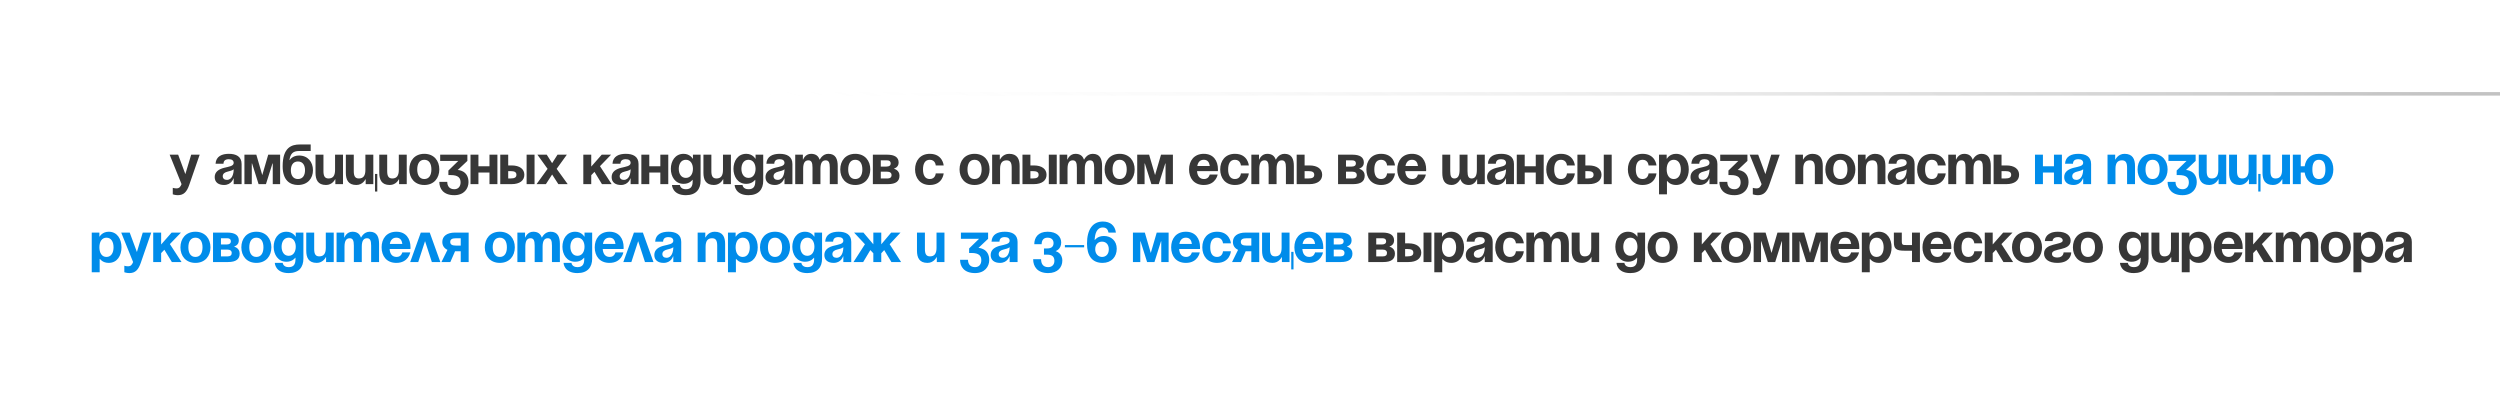 <?xml version="1.0" encoding="UTF-8"?> <svg xmlns="http://www.w3.org/2000/svg" width="706" height="118" viewBox="0 0 706 118" fill="none"> <g filter="url(#filter0_bi_903_7)"> <rect width="706" height="118" rx="4" fill="white"></rect> <rect x="0.5" y="0.5" width="705" height="117" rx="3.5" stroke="url(#paint0_radial_903_7)" stroke-opacity="0.3"></rect> </g> <path d="M56.39 43.68H53.99L52.342 49.168L50.31 43.68H47.91L51.27 52C50.95 52.768 50.63 53.2 49.83 53.2C49.27 53.2 48.79 53.04 48.79 53.04V54.88C48.79 54.88 49.43 55.12 50.23 55.12C51.91 55.12 52.774 54.144 53.43 52.24L56.39 43.68ZM63.111 46.24C63.143 45.344 63.671 44.96 64.631 44.96C65.511 44.96 65.991 45.344 65.991 46C65.991 46.928 64.679 47.04 63.287 47.392C61.911 47.744 60.631 48.448 60.631 50C60.631 51.536 61.751 52.24 63.271 52.24C65.399 52.24 65.911 50.4 65.911 50.4H65.991V52H68.231V46.32C68.231 44.16 66.631 43.44 64.631 43.44C62.711 43.44 60.999 44.112 60.871 46.24H63.111ZM65.991 47.808C65.991 49.04 65.591 50.8 64.071 50.8C63.351 50.8 62.903 50.4 62.903 49.76C62.903 49.024 63.511 48.656 64.231 48.48C64.871 48.32 65.623 48.144 65.991 47.808ZM79.105 43.68H75.745L74.065 49.44L72.385 43.68H69.025V52H71.105V46.16H71.185L73.025 52H75.105L76.945 46.16H77.025V52H79.105V43.68ZM82.14 48.08C82.14 46.736 82.716 45.6 84.14 45.6C85.564 45.6 86.14 46.736 86.14 48.08C86.14 49.424 85.564 50.56 84.14 50.56C82.716 50.56 82.14 49.424 82.14 48.08ZM84.14 52.24C86.94 52.24 88.38 50.32 88.38 48.08C88.38 45.76 86.94 43.92 84.46 43.92C82.54 43.92 81.82 45.2 81.82 45.2H81.74C82.012 43.44 82.684 42.64 84.492 42.64H87.74V40.8H84.684C82.364 40.8 79.82 41.6 79.82 46.96C79.82 50.96 81.9 52.24 84.14 52.24ZM96.863 43.68H94.623V48C94.623 49.68 93.983 50.4 92.783 50.4C91.743 50.4 91.343 49.76 91.343 48.32V43.68H89.103V48.8C89.103 50.72 89.743 52.24 92.063 52.24C93.903 52.24 94.623 50.64 94.623 50.64H94.703V52H96.863V43.68ZM106.546 49.12H105.906V54.08H106.546V49.12ZM105.426 43.68H103.186V48C103.186 49.68 102.546 50.4 101.346 50.4C100.306 50.4 99.906 49.76 99.906 48.32V43.68H97.666V48.8C97.666 50.72 98.306 52.24 100.626 52.24C102.466 52.24 103.186 50.64 103.186 50.64H103.266V52H105.426V43.68ZM114.863 43.68H112.623V48C112.623 49.68 111.983 50.4 110.783 50.4C109.743 50.4 109.343 49.76 109.343 48.32V43.68H107.103V48.8C107.103 50.72 107.743 52.24 110.063 52.24C111.903 52.24 112.623 50.64 112.623 50.64H112.703V52H114.863V43.68ZM117.826 47.84C117.826 46.336 118.402 45.12 119.826 45.12C121.25 45.12 121.826 46.336 121.826 47.84C121.826 49.344 121.25 50.56 119.826 50.56C118.402 50.56 117.826 49.344 117.826 47.84ZM115.586 47.84C115.586 50.272 117.09 52.24 119.826 52.24C122.562 52.24 124.066 50.272 124.066 47.84C124.066 45.408 122.562 43.44 119.826 43.44C117.09 43.44 115.586 45.408 115.586 47.84ZM124.306 45.44H129.426L126.626 48.16V49.44H127.266C129.506 49.44 130.066 50.32 130.066 51.52C130.066 52.64 129.41 53.44 128.306 53.44C126.866 53.44 126.306 52.48 126.306 51.36H124.066C124.066 53.28 125.186 55.12 128.306 55.12C131.026 55.12 132.306 53.28 132.306 51.44C132.306 48.08 129.266 48 129.266 48L131.986 45.44V43.68H124.306V45.44ZM138.229 52H140.469V43.68H138.229V46.96H135.109V43.68H132.869V52H135.109V48.72H138.229V52ZM141.275 52H144.475C146.795 52 148.075 50.96 148.075 49.36C148.075 47.76 146.795 46.72 144.475 46.72H143.515V43.68H141.275V52ZM144.155 48.32C145.355 48.32 145.835 48.64 145.835 49.36C145.835 50.08 145.355 50.4 144.155 50.4H143.515V48.32H144.155ZM150.955 43.68H148.715V52H150.955V43.68ZM154.399 43.68H151.759L154.639 47.68L151.519 52H154.159L155.919 49.28L157.679 52H160.319L157.199 47.68L160.079 43.68H157.439L155.919 46.08L154.399 43.68ZM164.728 52H166.968V49.472L167.88 48.528L169.992 52H172.728L169.432 46.928L172.568 43.68H169.928L166.968 47.04V43.68H164.728V52ZM175.204 46.24C175.236 45.344 175.764 44.96 176.724 44.96C177.604 44.96 178.084 45.344 178.084 46C178.084 46.928 176.772 47.04 175.38 47.392C174.004 47.744 172.724 48.448 172.724 50C172.724 51.536 173.844 52.24 175.364 52.24C177.492 52.24 178.004 50.4 178.004 50.4H178.084V52H180.324V46.32C180.324 44.16 178.724 43.44 176.724 43.44C174.804 43.44 173.092 44.112 172.964 46.24H175.204ZM178.084 47.808C178.084 49.04 177.684 50.8 176.164 50.8C175.444 50.8 174.996 50.4 174.996 49.76C174.996 49.024 175.604 48.656 176.324 48.48C176.964 48.32 177.716 48.144 178.084 47.808ZM186.479 52H188.719V43.68H186.479V46.96H183.359V43.68H181.119V52H183.359V48.72H186.479V52ZM197.845 43.68H195.685V44.8H195.605C195.605 44.8 194.885 43.44 193.045 43.44C190.645 43.44 189.445 45.52 189.445 47.68C189.445 49.84 190.645 51.92 193.045 51.92C194.805 51.92 195.525 50.8 195.525 50.8H195.605V51.2C195.605 52.64 195.109 53.44 193.685 53.44C192.085 53.44 192.005 52.24 192.005 52.24H189.765C189.765 52.24 189.845 55.12 193.685 55.12C196.565 55.12 197.845 53.44 197.845 51.04V43.68ZM195.685 47.68C195.685 49.024 195.045 50.24 193.685 50.24C192.325 50.24 191.685 49.024 191.685 47.68C191.685 46.336 192.325 45.12 193.685 45.12C195.045 45.12 195.685 46.336 195.685 47.68ZM206.41 43.68H204.17V48C204.17 49.68 203.53 50.4 202.33 50.4C201.29 50.4 200.89 49.76 200.89 48.32V43.68H198.65V48.8C198.65 50.72 199.29 52.24 201.61 52.24C203.45 52.24 204.17 50.64 204.17 50.64H204.25V52H206.41V43.68ZM215.533 43.68H213.373V44.8H213.293C213.293 44.8 212.573 43.44 210.733 43.44C208.333 43.44 207.133 45.52 207.133 47.68C207.133 49.84 208.333 51.92 210.733 51.92C212.493 51.92 213.213 50.8 213.213 50.8H213.293V51.2C213.293 52.64 212.797 53.44 211.373 53.44C209.773 53.44 209.693 52.24 209.693 52.24H207.453C207.453 52.24 207.533 55.12 211.373 55.12C214.253 55.12 215.533 53.44 215.533 51.04V43.68ZM213.373 47.68C213.373 49.024 212.733 50.24 211.373 50.24C210.013 50.24 209.373 49.024 209.373 47.68C209.373 46.336 210.013 45.12 211.373 45.12C212.733 45.12 213.373 46.336 213.373 47.68ZM218.658 46.24C218.69 45.344 219.218 44.96 220.178 44.96C221.058 44.96 221.538 45.344 221.538 46C221.538 46.928 220.226 47.04 218.834 47.392C217.458 47.744 216.178 48.448 216.178 50C216.178 51.536 217.298 52.24 218.818 52.24C220.946 52.24 221.458 50.4 221.458 50.4H221.538V52H223.778V46.32C223.778 44.16 222.178 43.44 220.178 43.44C218.258 43.44 216.546 44.112 216.418 46.24H218.658ZM221.538 47.808C221.538 49.04 221.138 50.8 219.618 50.8C218.898 50.8 218.45 50.4 218.45 49.76C218.45 49.024 219.058 48.656 219.778 48.48C220.418 48.32 221.17 48.144 221.538 47.808ZM229.452 52H231.692V47.68C231.692 46 232.204 45.28 233.164 45.28C234.044 45.28 234.332 45.92 234.332 47.36V52H236.572V46.88C236.572 44.96 236.012 43.44 233.932 43.44C232.252 43.44 231.532 45.04 231.532 45.04H231.452L231.436 45.056C231.116 44.08 230.396 43.44 229.052 43.44C227.372 43.44 226.812 45.04 226.812 45.04H226.732V43.68H224.572V52H226.812V47.68C226.812 46 227.324 45.28 228.284 45.28C229.164 45.28 229.452 45.92 229.452 47.36V52ZM239.529 47.84C239.529 46.336 240.105 45.12 241.529 45.12C242.953 45.12 243.529 46.336 243.529 47.84C243.529 49.344 242.953 50.56 241.529 50.56C240.105 50.56 239.529 49.344 239.529 47.84ZM237.289 47.84C237.289 50.272 238.793 52.24 241.529 52.24C244.265 52.24 245.769 50.272 245.769 47.84C245.769 45.408 244.265 43.44 241.529 43.44C238.793 43.44 237.289 45.408 237.289 47.84ZM246.494 52H250.734C252.974 52 254.014 51.2 254.014 49.6C254.014 48 252.494 47.68 252.494 47.68V47.6C252.494 47.6 253.774 47.28 253.774 45.92C253.774 44.4 252.654 43.68 250.494 43.68H246.494V52ZM250.494 48.48C251.294 48.48 251.774 48.8 251.774 49.44C251.774 50.08 251.374 50.4 250.654 50.4H248.734V48.48H250.494ZM248.734 47.04V45.28H250.494C251.214 45.28 251.534 45.6 251.534 46.16C251.534 46.72 251.134 47.04 250.334 47.04H248.734ZM258.414 47.84C258.414 50.272 259.854 52.24 262.574 52.24C266.254 52.24 266.494 48.96 266.494 48.96H264.254C264.254 48.96 264.174 50.56 262.574 50.56C261.15 50.56 260.654 49.344 260.654 47.84C260.654 46.336 261.15 45.12 262.574 45.12C264.174 45.12 264.254 46.72 264.254 46.72H266.494C266.494 46.72 266.254 43.44 262.574 43.44C259.854 43.44 258.414 45.408 258.414 47.84ZM273.216 47.84C273.216 46.336 273.792 45.12 275.216 45.12C276.64 45.12 277.216 46.336 277.216 47.84C277.216 49.344 276.64 50.56 275.216 50.56C273.792 50.56 273.216 49.344 273.216 47.84ZM270.976 47.84C270.976 50.272 272.48 52.24 275.216 52.24C277.952 52.24 279.456 50.272 279.456 47.84C279.456 45.408 277.952 43.44 275.216 43.44C272.48 43.44 270.976 45.408 270.976 47.84ZM280.181 52H282.421V47.68C282.421 46 283.061 45.28 284.261 45.28C285.301 45.28 285.701 45.92 285.701 47.36V52H287.941V46.88C287.941 44.96 287.301 43.44 284.981 43.44C283.141 43.44 282.421 45.04 282.421 45.04H282.341V43.68H280.181V52ZM288.744 52H291.944C294.264 52 295.544 50.96 295.544 49.36C295.544 47.76 294.264 46.72 291.944 46.72H290.984V43.68H288.744V52ZM291.624 48.32C292.824 48.32 293.304 48.64 293.304 49.36C293.304 50.08 292.824 50.4 291.624 50.4H290.984V48.32H291.624ZM298.424 43.68H296.184V52H298.424V43.68ZM304.108 52H306.348V47.68C306.348 46 306.86 45.28 307.82 45.28C308.7 45.28 308.988 45.92 308.988 47.36V52H311.228V46.88C311.228 44.96 310.668 43.44 308.588 43.44C306.908 43.44 306.188 45.04 306.188 45.04H306.108L306.092 45.056C305.772 44.08 305.052 43.44 303.708 43.44C302.028 43.44 301.468 45.04 301.468 45.04H301.388V43.68H299.228V52H301.468V47.68C301.468 46 301.98 45.28 302.94 45.28C303.82 45.28 304.108 45.92 304.108 47.36V52ZM314.185 47.84C314.185 46.336 314.761 45.12 316.185 45.12C317.609 45.12 318.185 46.336 318.185 47.84C318.185 49.344 317.609 50.56 316.185 50.56C314.761 50.56 314.185 49.344 314.185 47.84ZM311.945 47.84C311.945 50.272 313.449 52.24 316.185 52.24C318.921 52.24 320.425 50.272 320.425 47.84C320.425 45.408 318.921 43.44 316.185 43.44C313.449 43.44 311.945 45.408 311.945 47.84ZM331.23 43.68H327.87L326.19 49.44L324.51 43.68H321.15V52H323.23V46.16H323.31L325.15 52H327.23L329.07 46.16H329.15V52H331.23V43.68ZM335.789 47.84C335.789 50.272 337.149 52.24 339.949 52.24C343.389 52.24 343.869 49.28 343.869 49.28H341.629C341.629 49.28 341.389 50.56 340.029 50.56C338.685 50.56 338.141 49.6 338.045 48.32H343.933C343.933 48.32 343.949 48.032 343.949 47.84C343.949 45.408 342.685 43.44 339.949 43.44C337.213 43.44 335.789 45.408 335.789 47.84ZM339.949 45.12C341.053 45.12 341.501 45.856 341.645 46.88H338.109C338.301 45.856 338.845 45.12 339.949 45.12ZM344.586 47.84C344.586 50.272 346.026 52.24 348.746 52.24C352.426 52.24 352.666 48.96 352.666 48.96H350.426C350.426 48.96 350.346 50.56 348.746 50.56C347.322 50.56 346.826 49.344 346.826 47.84C346.826 46.336 347.322 45.12 348.746 45.12C350.346 45.12 350.426 46.72 350.426 46.72H352.666C352.666 46.72 352.426 43.44 348.746 43.44C346.026 43.44 344.586 45.408 344.586 47.84ZM358.264 52H360.504V47.68C360.504 46 361.016 45.28 361.976 45.28C362.856 45.28 363.144 45.92 363.144 47.36V52H365.384V46.88C365.384 44.96 364.824 43.44 362.744 43.44C361.064 43.44 360.344 45.04 360.344 45.04H360.264L360.248 45.056C359.928 44.08 359.208 43.44 357.864 43.44C356.184 43.44 355.624 45.04 355.624 45.04H355.544V43.68H353.384V52H355.624V47.68C355.624 46 356.136 45.28 357.096 45.28C357.976 45.28 358.264 45.92 358.264 47.36V52ZM366.181 52H369.781C372.101 52 373.381 50.96 373.381 49.36C373.381 47.76 372.101 46.72 369.781 46.72H368.421V43.68H366.181V52ZM369.461 48.32C370.661 48.32 371.141 48.64 371.141 49.36C371.141 50.08 370.661 50.4 369.461 50.4H368.421V48.32H369.461ZM377.869 52H382.109C384.349 52 385.389 51.2 385.389 49.6C385.389 48 383.869 47.68 383.869 47.68V47.6C383.869 47.6 385.149 47.28 385.149 45.92C385.149 44.4 384.029 43.68 381.869 43.68H377.869V52ZM381.869 48.48C382.669 48.48 383.149 48.8 383.149 49.44C383.149 50.08 382.749 50.4 382.029 50.4H380.109V48.48H381.869ZM380.109 47.04V45.28H381.869C382.589 45.28 382.909 45.6 382.909 46.16C382.909 46.72 382.509 47.04 381.709 47.04H380.109ZM385.867 47.84C385.867 50.272 387.307 52.24 390.027 52.24C393.707 52.24 393.947 48.96 393.947 48.96H391.707C391.707 48.96 391.627 50.56 390.027 50.56C388.603 50.56 388.107 49.344 388.107 47.84C388.107 46.336 388.603 45.12 390.027 45.12C391.627 45.12 391.707 46.72 391.707 46.72H393.947C393.947 46.72 393.707 43.44 390.027 43.44C387.307 43.44 385.867 45.408 385.867 47.84ZM394.586 47.84C394.586 50.272 395.946 52.24 398.746 52.24C402.186 52.24 402.666 49.28 402.666 49.28H400.426C400.426 49.28 400.186 50.56 398.826 50.56C397.482 50.56 396.938 49.6 396.842 48.32H402.73C402.73 48.32 402.746 48.032 402.746 47.84C402.746 45.408 401.482 43.44 398.746 43.44C396.01 43.44 394.586 45.408 394.586 47.84ZM398.746 45.12C399.85 45.12 400.298 45.856 400.442 46.88H396.906C397.098 45.856 397.642 45.12 398.746 45.12ZM414.426 43.68H412.186V48C412.186 49.68 411.674 50.4 410.714 50.4C409.834 50.4 409.546 49.76 409.546 48.32V43.68H407.306V48.8C407.306 50.72 407.866 52.24 409.946 52.24C411.626 52.24 412.346 50.64 412.346 50.64H412.442C412.778 51.616 413.482 52.24 414.826 52.24C416.506 52.24 417.066 50.64 417.066 50.64H417.146V52H419.306V43.68H417.066V48C417.066 49.68 416.554 50.4 415.594 50.4C414.714 50.4 414.426 49.76 414.426 48.32V43.68ZM422.423 46.24C422.455 45.344 422.983 44.96 423.943 44.96C424.823 44.96 425.303 45.344 425.303 46C425.303 46.928 423.991 47.04 422.599 47.392C421.223 47.744 419.943 48.448 419.943 50C419.943 51.536 421.063 52.24 422.583 52.24C424.711 52.24 425.223 50.4 425.223 50.4H425.303V52H427.543V46.32C427.543 44.16 425.943 43.44 423.943 43.44C422.023 43.44 420.311 44.112 420.183 46.24H422.423ZM425.303 47.808C425.303 49.04 424.903 50.8 423.383 50.8C422.663 50.8 422.215 50.4 422.215 49.76C422.215 49.024 422.823 48.656 423.543 48.48C424.183 48.32 424.935 48.144 425.303 47.808ZM433.698 52H435.938V43.68H433.698V46.96H430.578V43.68H428.338V52H430.578V48.72H433.698V52ZM436.664 47.84C436.664 50.272 438.104 52.24 440.824 52.24C444.504 52.24 444.744 48.96 444.744 48.96H442.504C442.504 48.96 442.424 50.56 440.824 50.56C439.4 50.56 438.904 49.344 438.904 47.84C438.904 46.336 439.4 45.12 440.824 45.12C442.424 45.12 442.504 46.72 442.504 46.72H444.744C444.744 46.72 444.504 43.44 440.824 43.44C438.104 43.44 436.664 45.408 436.664 47.84ZM445.463 52H448.663C450.983 52 452.263 50.96 452.263 49.36C452.263 47.76 450.983 46.72 448.663 46.72H447.703V43.68H445.463V52ZM448.343 48.32C449.543 48.32 450.023 48.64 450.023 49.36C450.023 50.08 449.543 50.4 448.343 50.4H447.703V48.32H448.343ZM455.143 43.68H452.903V52H455.143V43.68ZM459.711 47.84C459.711 50.272 461.151 52.24 463.871 52.24C467.551 52.24 467.791 48.96 467.791 48.96H465.551C465.551 48.96 465.471 50.56 463.871 50.56C462.447 50.56 461.951 49.344 461.951 47.84C461.951 46.336 462.447 45.12 463.871 45.12C465.471 45.12 465.551 46.72 465.551 46.72H467.791C467.791 46.72 467.551 43.44 463.871 43.44C461.151 43.44 459.711 45.408 459.711 47.84ZM468.509 54.88H470.749V51.12H470.829C470.829 51.12 471.549 52.24 473.309 52.24C475.709 52.24 476.909 50.16 476.909 47.84C476.909 45.52 475.709 43.44 473.309 43.44C471.469 43.44 470.749 44.8 470.749 44.8H470.669V43.68H468.509V54.88ZM470.669 47.84C470.669 46.336 471.309 45.12 472.669 45.12C474.029 45.12 474.669 46.336 474.669 47.84C474.669 49.344 474.029 50.56 472.669 50.56C471.309 50.56 470.669 49.344 470.669 47.84ZM479.876 46.24C479.908 45.344 480.436 44.96 481.396 44.96C482.276 44.96 482.756 45.344 482.756 46C482.756 46.928 481.444 47.04 480.052 47.392C478.676 47.744 477.396 48.448 477.396 50C477.396 51.536 478.516 52.24 480.036 52.24C482.164 52.24 482.676 50.4 482.676 50.4H482.756V52H484.996V46.32C484.996 44.16 483.396 43.44 481.396 43.44C479.476 43.44 477.764 44.112 477.636 46.24H479.876ZM482.756 47.808C482.756 49.04 482.356 50.8 480.836 50.8C480.116 50.8 479.668 50.4 479.668 49.76C479.668 49.024 480.276 48.656 480.996 48.48C481.636 48.32 482.388 48.144 482.756 47.808ZM485.791 45.44H490.911L488.111 48.16V49.44H488.751C490.991 49.44 491.551 50.32 491.551 51.52C491.551 52.64 490.895 53.44 489.791 53.44C488.351 53.44 487.791 52.48 487.791 51.36H485.551C485.551 53.28 486.671 55.12 489.791 55.12C492.511 55.12 493.791 53.28 493.791 51.44C493.791 48.08 490.751 48 490.751 48L493.471 45.44V43.68H485.791V45.44ZM502.593 43.68H500.193L498.545 49.168L496.513 43.68H494.113L497.473 52C497.153 52.768 496.833 53.2 496.033 53.2C495.473 53.2 494.993 53.04 494.993 53.04V54.88C494.993 54.88 495.633 55.12 496.433 55.12C498.113 55.12 498.977 54.144 499.633 52.24L502.593 43.68ZM506.994 52H509.234V47.68C509.234 46 509.874 45.28 511.074 45.28C512.114 45.28 512.514 45.92 512.514 47.36V52H514.754V46.88C514.754 44.96 514.114 43.44 511.794 43.44C509.954 43.44 509.234 45.04 509.234 45.04H509.154V43.68H506.994V52ZM517.716 47.84C517.716 46.336 518.292 45.12 519.716 45.12C521.14 45.12 521.716 46.336 521.716 47.84C521.716 49.344 521.14 50.56 519.716 50.56C518.292 50.56 517.716 49.344 517.716 47.84ZM515.476 47.84C515.476 50.272 516.98 52.24 519.716 52.24C522.452 52.24 523.956 50.272 523.956 47.84C523.956 45.408 522.452 43.44 519.716 43.44C516.98 43.44 515.476 45.408 515.476 47.84ZM524.681 52H526.921V47.68C526.921 46 527.561 45.28 528.761 45.28C529.801 45.28 530.201 45.92 530.201 47.36V52H532.441V46.88C532.441 44.96 531.801 43.44 529.481 43.44C527.641 43.44 526.921 45.04 526.921 45.04H526.841V43.68H524.681V52ZM535.564 46.24C535.596 45.344 536.124 44.96 537.084 44.96C537.964 44.96 538.444 45.344 538.444 46C538.444 46.928 537.132 47.04 535.74 47.392C534.364 47.744 533.084 48.448 533.084 50C533.084 51.536 534.204 52.24 535.724 52.24C537.852 52.24 538.364 50.4 538.364 50.4H538.444V52H540.684V46.32C540.684 44.16 539.084 43.44 537.084 43.44C535.164 43.44 533.452 44.112 533.324 46.24H535.564ZM538.444 47.808C538.444 49.04 538.044 50.8 536.524 50.8C535.804 50.8 535.356 50.4 535.356 49.76C535.356 49.024 535.964 48.656 536.684 48.48C537.324 48.32 538.076 48.144 538.444 47.808ZM541.398 47.84C541.398 50.272 542.838 52.24 545.558 52.24C549.238 52.24 549.478 48.96 549.478 48.96H547.238C547.238 48.96 547.158 50.56 545.558 50.56C544.134 50.56 543.638 49.344 543.638 47.84C543.638 46.336 544.134 45.12 545.558 45.12C547.158 45.12 547.238 46.72 547.238 46.72H549.478C549.478 46.72 549.238 43.44 545.558 43.44C542.838 43.44 541.398 45.408 541.398 47.84ZM555.077 52H557.317V47.68C557.317 46 557.829 45.28 558.789 45.28C559.669 45.28 559.957 45.92 559.957 47.36V52H562.197V46.88C562.197 44.96 561.637 43.44 559.557 43.44C557.877 43.44 557.157 45.04 557.157 45.04H557.077L557.061 45.056C556.741 44.08 556.021 43.44 554.677 43.44C552.997 43.44 552.437 45.04 552.437 45.04H552.357V43.68H550.197V52H552.437V47.68C552.437 46 552.949 45.28 553.909 45.28C554.789 45.28 555.077 45.92 555.077 47.36V52ZM562.994 52H566.594C568.914 52 570.194 50.96 570.194 49.36C570.194 47.76 568.914 46.72 566.594 46.72H565.234V43.68H562.994V52ZM566.274 48.32C567.474 48.32 567.954 48.64 567.954 49.36C567.954 50.08 567.474 50.4 566.274 50.4H565.234V48.32H566.274ZM386.408 74H390.648C392.888 74 393.928 73.2 393.928 71.6C393.928 70 392.408 69.68 392.408 69.68V69.6C392.408 69.6 393.688 69.28 393.688 67.92C393.688 66.4 392.568 65.68 390.408 65.68H386.408V74ZM390.408 70.48C391.208 70.48 391.688 70.8 391.688 71.44C391.688 72.08 391.288 72.4 390.568 72.4H388.648V70.48H390.408ZM388.648 69.04V67.28H390.408C391.128 67.28 391.448 67.6 391.448 68.16C391.448 68.72 391.048 69.04 390.248 69.04H388.648ZM394.564 74H397.764C400.084 74 401.364 72.96 401.364 71.36C401.364 69.76 400.084 68.72 397.764 68.72H396.804V65.68H394.564V74ZM397.444 70.32C398.644 70.32 399.124 70.64 399.124 71.36C399.124 72.08 398.644 72.4 397.444 72.4H396.804V70.32H397.444ZM404.244 65.68H402.004V74H404.244V65.68ZM405.048 76.88H407.288V73.12H407.368C407.368 73.12 408.088 74.24 409.848 74.24C412.248 74.24 413.448 72.16 413.448 69.84C413.448 67.52 412.248 65.44 409.848 65.44C408.008 65.44 407.288 66.8 407.288 66.8H407.208V65.68H405.048V76.88ZM407.208 69.84C407.208 68.336 407.848 67.12 409.208 67.12C410.568 67.12 411.208 68.336 411.208 69.84C411.208 71.344 410.568 72.56 409.208 72.56C407.848 72.56 407.208 71.344 407.208 69.84ZM416.415 68.24C416.447 67.344 416.975 66.96 417.935 66.96C418.815 66.96 419.295 67.344 419.295 68C419.295 68.928 417.983 69.04 416.591 69.392C415.215 69.744 413.935 70.448 413.935 72C413.935 73.536 415.055 74.24 416.575 74.24C418.703 74.24 419.215 72.4 419.215 72.4H419.295V74H421.535V68.32C421.535 66.16 419.935 65.44 417.935 65.44C416.015 65.44 414.303 66.112 414.175 68.24H416.415ZM419.295 69.808C419.295 71.04 418.895 72.8 417.375 72.8C416.655 72.8 416.207 72.4 416.207 71.76C416.207 71.024 416.815 70.656 417.535 70.48C418.175 70.32 418.927 70.144 419.295 69.808ZM422.25 69.84C422.25 72.272 423.69 74.24 426.41 74.24C430.09 74.24 430.33 70.96 430.33 70.96H428.09C428.09 70.96 428.01 72.56 426.41 72.56C424.986 72.56 424.49 71.344 424.49 69.84C424.49 68.336 424.986 67.12 426.41 67.12C428.01 67.12 428.09 68.72 428.09 68.72H430.33C430.33 68.72 430.09 65.44 426.41 65.44C423.69 65.44 422.25 67.408 422.25 69.84ZM435.928 74H438.168V69.68C438.168 68 438.68 67.28 439.64 67.28C440.52 67.28 440.808 67.92 440.808 69.36V74H443.048V68.88C443.048 66.96 442.488 65.44 440.408 65.44C438.728 65.44 438.008 67.04 438.008 67.04H437.928L437.912 67.056C437.592 66.08 436.872 65.44 435.528 65.44C433.848 65.44 433.288 67.04 433.288 67.04H433.208V65.68H431.048V74H433.288V69.68C433.288 68 433.8 67.28 434.76 67.28C435.64 67.28 435.928 67.92 435.928 69.36V74ZM451.605 65.68H449.365V70C449.365 71.68 448.725 72.4 447.525 72.4C446.485 72.4 446.085 71.76 446.085 70.32V65.68H443.845V70.8C443.845 72.72 444.485 74.24 446.805 74.24C448.645 74.24 449.365 72.64 449.365 72.64H449.445V74H451.605V65.68ZM464.572 65.68H462.412V66.8H462.332C462.332 66.8 461.612 65.44 459.772 65.44C457.372 65.44 456.172 67.52 456.172 69.68C456.172 71.84 457.372 73.92 459.772 73.92C461.532 73.92 462.252 72.8 462.252 72.8H462.332V73.2C462.332 74.64 461.836 75.44 460.412 75.44C458.812 75.44 458.732 74.24 458.732 74.24H456.492C456.492 74.24 456.572 77.12 460.412 77.12C463.292 77.12 464.572 75.44 464.572 73.04V65.68ZM462.412 69.68C462.412 71.024 461.772 72.24 460.412 72.24C459.052 72.24 458.412 71.024 458.412 69.68C458.412 68.336 459.052 67.12 460.412 67.12C461.772 67.12 462.412 68.336 462.412 69.68ZM467.537 69.84C467.537 68.336 468.113 67.12 469.537 67.12C470.961 67.12 471.537 68.336 471.537 69.84C471.537 71.344 470.961 72.56 469.537 72.56C468.113 72.56 467.537 71.344 467.537 69.84ZM465.297 69.84C465.297 72.272 466.801 74.24 469.537 74.24C472.273 74.24 473.777 72.272 473.777 69.84C473.777 67.408 472.273 65.44 469.537 65.44C466.801 65.44 465.297 67.408 465.297 69.84ZM478.345 74H480.585V71.472L481.497 70.528L483.609 74H486.345L483.049 68.928L486.185 65.68H483.545L480.585 69.04V65.68H478.345V74ZM488.271 69.84C488.271 68.336 488.847 67.12 490.271 67.12C491.695 67.12 492.271 68.336 492.271 69.84C492.271 71.344 491.695 72.56 490.271 72.56C488.847 72.56 488.271 71.344 488.271 69.84ZM486.031 69.84C486.031 72.272 487.535 74.24 490.271 74.24C493.007 74.24 494.511 72.272 494.511 69.84C494.511 67.408 493.007 65.44 490.271 65.44C487.535 65.44 486.031 67.408 486.031 69.84ZM505.316 65.68H501.956L500.276 71.44L498.596 65.68H495.236V74H497.316V68.16H497.396L499.236 74H501.316L503.156 68.16H503.236V74H505.316V65.68ZM516.191 65.68H512.831L511.151 71.44L509.471 65.68H506.111V74H508.191V68.16H508.271L510.111 74H512.191L514.031 68.16H514.111V74H516.191V65.68ZM516.906 69.84C516.906 72.272 518.266 74.24 521.066 74.24C524.506 74.24 524.986 71.28 524.986 71.28H522.746C522.746 71.28 522.506 72.56 521.146 72.56C519.802 72.56 519.258 71.6 519.162 70.32H525.05C525.05 70.32 525.066 70.032 525.066 69.84C525.066 67.408 523.802 65.44 521.066 65.44C518.33 65.44 516.906 67.408 516.906 69.84ZM521.066 67.12C522.17 67.12 522.618 67.856 522.762 68.88H519.226C519.418 67.856 519.962 67.12 521.066 67.12ZM525.783 76.88H528.023V73.12H528.103C528.103 73.12 528.823 74.24 530.583 74.24C532.983 74.24 534.183 72.16 534.183 69.84C534.183 67.52 532.983 65.44 530.583 65.44C528.743 65.44 528.023 66.8 528.023 66.8H527.943V65.68H525.783V76.88ZM527.943 69.84C527.943 68.336 528.583 67.12 529.943 67.12C531.303 67.12 531.943 68.336 531.943 69.84C531.943 71.344 531.303 72.56 529.943 72.56C528.583 72.56 527.943 71.344 527.943 69.84ZM542.188 65.68H539.948V69.2H538.348C537.388 69.2 537.068 69.2 537.068 68.16V65.68H534.828V68.4C534.828 70.24 535.468 70.8 537.788 70.8H539.948V74H542.188V65.68ZM542.906 69.84C542.906 72.272 544.266 74.24 547.066 74.24C550.506 74.24 550.986 71.28 550.986 71.28H548.746C548.746 71.28 548.506 72.56 547.146 72.56C545.802 72.56 545.258 71.6 545.162 70.32H551.05C551.05 70.32 551.066 70.032 551.066 69.84C551.066 67.408 549.802 65.44 547.066 65.44C544.33 65.44 542.906 67.408 542.906 69.84ZM547.066 67.12C548.17 67.12 548.618 67.856 548.762 68.88H545.226C545.418 67.856 545.962 67.12 547.066 67.12ZM551.703 69.84C551.703 72.272 553.143 74.24 555.863 74.24C559.543 74.24 559.783 70.96 559.783 70.96H557.543C557.543 70.96 557.463 72.56 555.863 72.56C554.439 72.56 553.943 71.344 553.943 69.84C553.943 68.336 554.439 67.12 555.863 67.12C557.463 67.12 557.543 68.72 557.543 68.72H559.783C559.783 68.72 559.543 65.44 555.863 65.44C553.143 65.44 551.703 67.408 551.703 69.84ZM560.502 74H562.742V71.472L563.654 70.528L565.766 74H568.502L565.206 68.928L568.342 65.68H565.702L562.742 69.04V65.68H560.502V74ZM570.427 69.84C570.427 68.336 571.003 67.12 572.427 67.12C573.851 67.12 574.427 68.336 574.427 69.84C574.427 71.344 573.851 72.56 572.427 72.56C571.003 72.56 570.427 71.344 570.427 69.84ZM568.187 69.84C568.187 72.272 569.691 74.24 572.427 74.24C575.163 74.24 576.667 72.272 576.667 69.84C576.667 67.408 575.163 65.44 572.427 65.44C569.691 65.44 568.187 67.408 568.187 69.84ZM582.754 71.28C582.754 71.28 582.754 72.72 580.994 72.72C579.794 72.72 579.474 72.16 579.474 71.68C579.474 69.904 584.754 71.04 584.754 67.92C584.754 66.48 583.394 65.44 581.154 65.44C578.034 65.44 577.474 67.28 577.474 68.08H579.634C579.634 68.08 579.634 66.96 581.154 66.96C582.034 66.96 582.514 67.408 582.514 67.92C582.514 69.28 577.234 68.48 577.234 71.6C577.234 73.2 578.594 74.24 580.994 74.24C584.274 74.24 584.914 72.24 584.914 71.28H582.754ZM587.63 69.84C587.63 68.336 588.206 67.12 589.63 67.12C591.054 67.12 591.63 68.336 591.63 69.84C591.63 71.344 591.054 72.56 589.63 72.56C588.206 72.56 587.63 71.344 587.63 69.84ZM585.39 69.84C585.39 72.272 586.894 74.24 589.63 74.24C592.366 74.24 593.87 72.272 593.87 69.84C593.87 67.408 592.366 65.44 589.63 65.44C586.894 65.44 585.39 67.408 585.39 69.84ZM606.759 65.68H604.599V66.8H604.519C604.519 66.8 603.799 65.44 601.959 65.44C599.559 65.44 598.359 67.52 598.359 69.68C598.359 71.84 599.559 73.92 601.959 73.92C603.719 73.92 604.439 72.8 604.439 72.8H604.519V73.2C604.519 74.64 604.023 75.44 602.599 75.44C600.999 75.44 600.919 74.24 600.919 74.24H598.679C598.679 74.24 598.759 77.12 602.599 77.12C605.479 77.12 606.759 75.44 606.759 73.04V65.68ZM604.599 69.68C604.599 71.024 603.959 72.24 602.599 72.24C601.239 72.24 600.599 71.024 600.599 69.68C600.599 68.336 601.239 67.12 602.599 67.12C603.959 67.12 604.599 68.336 604.599 69.68ZM615.324 65.68H613.084V70C613.084 71.68 612.444 72.4 611.244 72.4C610.204 72.4 609.804 71.76 609.804 70.32V65.68H607.564V70.8C607.564 72.72 608.204 74.24 610.524 74.24C612.364 74.24 613.084 72.64 613.084 72.64H613.164V74H615.324V65.68ZM616.127 76.88H618.367V73.12H618.447C618.447 73.12 619.167 74.24 620.927 74.24C623.327 74.24 624.527 72.16 624.527 69.84C624.527 67.52 623.327 65.44 620.927 65.44C619.087 65.44 618.367 66.8 618.367 66.8H618.287V65.68H616.127V76.88ZM618.287 69.84C618.287 68.336 618.927 67.12 620.287 67.12C621.647 67.12 622.287 68.336 622.287 69.84C622.287 71.344 621.647 72.56 620.287 72.56C618.927 72.56 618.287 71.344 618.287 69.84ZM625.172 69.84C625.172 72.272 626.532 74.24 629.332 74.24C632.772 74.24 633.252 71.28 633.252 71.28H631.012C631.012 71.28 630.772 72.56 629.412 72.56C628.068 72.56 627.524 71.6 627.428 70.32H633.316C633.316 70.32 633.332 70.032 633.332 69.84C633.332 67.408 632.068 65.44 629.332 65.44C626.596 65.44 625.172 67.408 625.172 69.84ZM629.332 67.12C630.436 67.12 630.884 67.856 631.028 68.88H627.492C627.684 67.856 628.228 67.12 629.332 67.12ZM634.048 74H636.288V71.472L637.2 70.528L639.312 74H642.048L638.752 68.928L641.888 65.68H639.248L636.288 69.04V65.68H634.048V74ZM647.569 74H649.809V69.68C649.809 68 650.321 67.28 651.281 67.28C652.161 67.28 652.449 67.92 652.449 69.36V74H654.689V68.88C654.689 66.96 654.129 65.44 652.049 65.44C650.369 65.44 649.649 67.04 649.649 67.04H649.569L649.553 67.056C649.233 66.08 648.513 65.44 647.169 65.44C645.489 65.44 644.929 67.04 644.929 67.04H644.849V65.68H642.689V74H644.929V69.68C644.929 68 645.441 67.28 646.401 67.28C647.281 67.28 647.569 67.92 647.569 69.36V74ZM657.646 69.84C657.646 68.336 658.222 67.12 659.646 67.12C661.07 67.12 661.646 68.336 661.646 69.84C661.646 71.344 661.07 72.56 659.646 72.56C658.222 72.56 657.646 71.344 657.646 69.84ZM655.406 69.84C655.406 72.272 656.91 74.24 659.646 74.24C662.382 74.24 663.886 72.272 663.886 69.84C663.886 67.408 662.382 65.44 659.646 65.44C656.91 65.44 655.406 67.408 655.406 69.84ZM664.611 76.88H666.851V73.12H666.931C666.931 73.12 667.651 74.24 669.411 74.24C671.811 74.24 673.011 72.16 673.011 69.84C673.011 67.52 671.811 65.44 669.411 65.44C667.571 65.44 666.851 66.8 666.851 66.8H666.771V65.68H664.611V76.88ZM666.771 69.84C666.771 68.336 667.411 67.12 668.771 67.12C670.131 67.12 670.771 68.336 670.771 69.84C670.771 71.344 670.131 72.56 668.771 72.56C667.411 72.56 666.771 71.344 666.771 69.84ZM675.978 68.24C676.01 67.344 676.538 66.96 677.498 66.96C678.378 66.96 678.858 67.344 678.858 68C678.858 68.928 677.546 69.04 676.154 69.392C674.778 69.744 673.498 70.448 673.498 72C673.498 73.536 674.618 74.24 676.138 74.24C678.266 74.24 678.778 72.4 678.778 72.4H678.858V74H681.098V68.32C681.098 66.16 679.498 65.44 677.498 65.44C675.578 65.44 673.866 66.112 673.738 68.24H675.978ZM678.858 69.808C678.858 71.04 678.458 72.8 676.938 72.8C676.218 72.8 675.77 72.4 675.77 71.76C675.77 71.024 676.378 70.656 677.098 70.48C677.738 70.32 678.49 70.144 678.858 69.808Z" fill="#373737"></path> <path d="M580.041 52H582.281V43.68H580.041V46.96H576.921V43.68H574.681V52H576.921V48.72H580.041V52ZM585.408 46.24C585.44 45.344 585.968 44.96 586.928 44.96C587.808 44.96 588.288 45.344 588.288 46C588.288 46.928 586.976 47.04 585.584 47.392C584.208 47.744 582.928 48.448 582.928 50C582.928 51.536 584.048 52.24 585.568 52.24C587.696 52.24 588.208 50.4 588.208 50.4H588.288V52H590.528V46.32C590.528 44.16 588.928 43.44 586.928 43.44C585.008 43.44 583.296 44.112 583.168 46.24H585.408ZM588.288 47.808C588.288 49.04 587.888 50.8 586.368 50.8C585.648 50.8 585.2 50.4 585.2 49.76C585.2 49.024 585.808 48.656 586.528 48.48C587.168 48.32 587.92 48.144 588.288 47.808ZM595.166 52H597.406V47.68C597.406 46 598.046 45.28 599.246 45.28C600.286 45.28 600.686 45.92 600.686 47.36V52H602.926V46.88C602.926 44.96 602.286 43.44 599.966 43.44C598.126 43.44 597.406 45.04 597.406 45.04H597.326V43.68H595.166V52ZM605.888 47.84C605.888 46.336 606.464 45.12 607.888 45.12C609.312 45.12 609.888 46.336 609.888 47.84C609.888 49.344 609.312 50.56 607.888 50.56C606.464 50.56 605.888 49.344 605.888 47.84ZM603.648 47.84C603.648 50.272 605.152 52.24 607.888 52.24C610.624 52.24 612.128 50.272 612.128 47.84C612.128 45.408 610.624 43.44 607.888 43.44C605.152 43.44 603.648 45.408 603.648 47.84ZM612.369 45.44H617.489L614.689 48.16V49.44H615.329C617.569 49.44 618.129 50.32 618.129 51.52C618.129 52.64 617.473 53.44 616.369 53.44C614.929 53.44 614.369 52.48 614.369 51.36H612.129C612.129 53.28 613.249 55.12 616.369 55.12C619.089 55.12 620.369 53.28 620.369 51.44C620.369 48.08 617.329 48 617.329 48L620.049 45.44V43.68H612.369V45.44ZM628.691 43.68H626.451V48C626.451 49.68 625.811 50.4 624.611 50.4C623.571 50.4 623.171 49.76 623.171 48.32V43.68H620.931V48.8C620.931 50.72 621.571 52.24 623.891 52.24C625.731 52.24 626.451 50.64 626.451 50.64H626.531V52H628.691V43.68ZM638.374 49.12H637.734V54.08H638.374V49.12ZM637.254 43.68H635.014V48C635.014 49.68 634.374 50.4 633.174 50.4C632.134 50.4 631.734 49.76 631.734 48.32V43.68H629.494V48.8C629.494 50.72 630.134 52.24 632.454 52.24C634.294 52.24 635.014 50.64 635.014 50.64H635.094V52H637.254V43.68ZM646.691 43.68H644.451V48C644.451 49.68 643.811 50.4 642.611 50.4C641.571 50.4 641.171 49.76 641.171 48.32V43.68H638.931V48.8C638.931 50.72 639.571 52.24 641.891 52.24C643.731 52.24 644.451 50.64 644.451 50.64H644.531V52H646.691V43.68ZM649.734 43.68H647.494V52H649.734V48.72H650.838C651.126 50.736 652.454 52.24 654.854 52.24C657.59 52.24 658.934 50.272 658.934 47.84C658.934 45.408 657.59 43.44 654.854 43.44C652.454 43.44 651.126 44.96 650.838 46.96H649.734V43.68ZM653.014 47.84C653.014 46.336 653.43 45.12 654.854 45.12C656.278 45.12 656.694 46.336 656.694 47.84C656.694 49.344 656.278 50.56 654.854 50.56C653.43 50.56 653.014 49.344 653.014 47.84ZM25.908 76.88H28.148V73.12H28.228C28.228 73.12 28.948 74.24 30.708 74.24C33.108 74.24 34.308 72.16 34.308 69.84C34.308 67.52 33.108 65.44 30.708 65.44C28.868 65.44 28.148 66.8 28.148 66.8H28.068V65.68H25.908V76.88ZM28.068 69.84C28.068 68.336 28.708 67.12 30.068 67.12C31.428 67.12 32.068 68.336 32.068 69.84C32.068 71.344 31.428 72.56 30.068 72.56C28.708 72.56 28.068 71.344 28.068 69.84ZM42.71 65.68H40.31L38.662 71.168L36.63 65.68H34.23L37.59 74C37.27 74.768 36.95 75.2 36.15 75.2C35.59 75.2 35.11 75.04 35.11 75.04V76.88C35.11 76.88 35.75 77.12 36.55 77.12C38.23 77.12 39.094 76.144 39.75 74.24L42.71 65.68ZM43.267 74H45.507V71.472L46.419 70.528L48.531 74H51.267L47.971 68.928L51.107 65.68H48.467L45.507 69.04V65.68H43.267V74ZM53.193 69.84C53.193 68.336 53.769 67.12 55.193 67.12C56.617 67.12 57.193 68.336 57.193 69.84C57.193 71.344 56.617 72.56 55.193 72.56C53.769 72.56 53.193 71.344 53.193 69.84ZM50.953 69.84C50.953 72.272 52.457 74.24 55.193 74.24C57.929 74.24 59.433 72.272 59.433 69.84C59.433 67.408 57.929 65.44 55.193 65.44C52.457 65.44 50.953 67.408 50.953 69.84ZM60.158 74H64.398C66.638 74 67.678 73.2 67.678 71.6C67.678 70 66.158 69.68 66.158 69.68V69.6C66.158 69.6 67.438 69.28 67.438 67.92C67.438 66.4 66.318 65.68 64.158 65.68H60.158V74ZM64.158 70.48C64.958 70.48 65.438 70.8 65.438 71.44C65.438 72.08 65.038 72.4 64.318 72.4H62.398V70.48H64.158ZM62.398 69.04V67.28H64.158C64.878 67.28 65.198 67.6 65.198 68.16C65.198 68.72 64.798 69.04 63.998 69.04H62.398ZM70.396 69.84C70.396 68.336 70.972 67.12 72.396 67.12C73.82 67.12 74.396 68.336 74.396 69.84C74.396 71.344 73.82 72.56 72.396 72.56C70.972 72.56 70.396 71.344 70.396 69.84ZM68.156 69.84C68.156 72.272 69.66 74.24 72.396 74.24C75.132 74.24 76.636 72.272 76.636 69.84C76.636 67.408 75.132 65.44 72.396 65.44C69.66 65.44 68.156 67.408 68.156 69.84ZM85.681 65.68H83.521V66.8H83.441C83.441 66.8 82.721 65.44 80.881 65.44C78.481 65.44 77.281 67.52 77.281 69.68C77.281 71.84 78.481 73.92 80.881 73.92C82.641 73.92 83.361 72.8 83.361 72.8H83.441V73.2C83.441 74.64 82.945 75.44 81.521 75.44C79.921 75.44 79.841 74.24 79.841 74.24H77.601C77.601 74.24 77.681 77.12 81.521 77.12C84.401 77.12 85.681 75.44 85.681 73.04V65.68ZM83.521 69.68C83.521 71.024 82.881 72.24 81.521 72.24C80.161 72.24 79.521 71.024 79.521 69.68C79.521 68.336 80.161 67.12 81.521 67.12C82.881 67.12 83.521 68.336 83.521 69.68ZM94.246 65.68H92.006V70C92.006 71.68 91.366 72.4 90.166 72.4C89.126 72.4 88.726 71.76 88.726 70.32V65.68H86.486V70.8C86.486 72.72 87.126 74.24 89.446 74.24C91.286 74.24 92.006 72.64 92.006 72.64H92.086V74H94.246V65.68ZM99.928 74H102.168V69.68C102.168 68 102.68 67.28 103.64 67.28C104.52 67.28 104.808 67.92 104.808 69.36V74H107.048V68.88C107.048 66.96 106.488 65.44 104.408 65.44C102.728 65.44 102.008 67.04 102.008 67.04H101.928L101.912 67.056C101.592 66.08 100.872 65.44 99.528 65.44C97.848 65.44 97.288 67.04 97.288 67.04H97.208V65.68H95.048V74H97.288V69.68C97.288 68 97.8 67.28 98.76 67.28C99.64 67.28 99.928 67.92 99.928 69.36V74ZM107.765 69.84C107.765 72.272 109.125 74.24 111.925 74.24C115.365 74.24 115.845 71.28 115.845 71.28H113.605C113.605 71.28 113.365 72.56 112.005 72.56C110.661 72.56 110.117 71.6 110.021 70.32H115.909C115.909 70.32 115.925 70.032 115.925 69.84C115.925 67.408 114.661 65.44 111.925 65.44C109.189 65.44 107.765 67.408 107.765 69.84ZM111.925 67.12C113.029 67.12 113.477 67.856 113.621 68.88H110.085C110.277 67.856 110.821 67.12 111.925 67.12ZM115.84 74H118.112L120.032 68.096L121.952 74H124.352L121.36 65.68H118.832L115.84 74ZM132.348 65.68H128.508C126.188 65.68 124.908 66.72 124.908 68.32C124.908 69.328 125.404 70.112 126.364 70.56L124.668 74H127.18L128.508 70.96H130.108V74H132.348V65.68ZM128.828 69.36C127.628 69.36 127.148 69.04 127.148 68.32C127.148 67.6 127.628 67.28 128.828 67.28H130.108V69.36H128.828ZM139.146 69.84C139.146 68.336 139.722 67.12 141.146 67.12C142.57 67.12 143.146 68.336 143.146 69.84C143.146 71.344 142.57 72.56 141.146 72.56C139.722 72.56 139.146 71.344 139.146 69.84ZM136.906 69.84C136.906 72.272 138.41 74.24 141.146 74.24C143.882 74.24 145.386 72.272 145.386 69.84C145.386 67.408 143.882 65.44 141.146 65.44C138.41 65.44 136.906 67.408 136.906 69.84ZM150.991 74H153.231V69.68C153.231 68 153.743 67.28 154.703 67.28C155.583 67.28 155.871 67.92 155.871 69.36V74H158.111V68.88C158.111 66.96 157.551 65.44 155.471 65.44C153.791 65.44 153.071 67.04 153.071 67.04H152.991L152.975 67.056C152.655 66.08 151.935 65.44 150.591 65.44C148.911 65.44 148.351 67.04 148.351 67.04H148.271V65.68H146.111V74H148.351V69.68C148.351 68 148.863 67.28 149.823 67.28C150.703 67.28 150.991 67.92 150.991 69.36V74ZM167.228 65.68H165.068V66.8H164.988C164.988 66.8 164.268 65.44 162.428 65.44C160.028 65.44 158.828 67.52 158.828 69.68C158.828 71.84 160.028 73.92 162.428 73.92C164.188 73.92 164.908 72.8 164.908 72.8H164.988V73.2C164.988 74.64 164.492 75.44 163.068 75.44C161.468 75.44 161.388 74.24 161.388 74.24H159.148C159.148 74.24 159.228 77.12 163.068 77.12C165.948 77.12 167.228 75.44 167.228 73.04V65.68ZM165.068 69.68C165.068 71.024 164.428 72.24 163.068 72.24C161.708 72.24 161.068 71.024 161.068 69.68C161.068 68.336 161.708 67.12 163.068 67.12C164.428 67.12 165.068 68.336 165.068 69.68ZM167.953 69.84C167.953 72.272 169.313 74.24 172.113 74.24C175.553 74.24 176.033 71.28 176.033 71.28H173.793C173.793 71.28 173.553 72.56 172.193 72.56C170.849 72.56 170.305 71.6 170.209 70.32H176.097C176.097 70.32 176.113 70.032 176.113 69.84C176.113 67.408 174.849 65.44 172.113 65.44C169.377 65.44 167.953 67.408 167.953 69.84ZM172.113 67.12C173.217 67.12 173.665 67.856 173.809 68.88H170.273C170.465 67.856 171.009 67.12 172.113 67.12ZM176.027 74H178.299L180.219 68.096L182.139 74H184.539L181.547 65.68H179.019L176.027 74ZM187.259 68.24C187.291 67.344 187.819 66.96 188.779 66.96C189.659 66.96 190.139 67.344 190.139 68C190.139 68.928 188.827 69.04 187.435 69.392C186.059 69.744 184.779 70.448 184.779 72C184.779 73.536 185.899 74.24 187.419 74.24C189.547 74.24 190.059 72.4 190.059 72.4H190.139V74H192.379V68.32C192.379 66.16 190.779 65.44 188.779 65.44C186.859 65.44 185.147 66.112 185.019 68.24H187.259ZM190.139 69.808C190.139 71.04 189.739 72.8 188.219 72.8C187.499 72.8 187.051 72.4 187.051 71.76C187.051 71.024 187.659 70.656 188.379 70.48C189.019 70.32 189.771 70.144 190.139 69.808ZM197.017 74H199.257V69.68C199.257 68 199.897 67.28 201.097 67.28C202.137 67.28 202.537 67.92 202.537 69.36V74H204.777V68.88C204.777 66.96 204.137 65.44 201.817 65.44C199.977 65.44 199.257 67.04 199.257 67.04H199.177V65.68H197.017V74ZM205.58 76.88H207.82V73.12H207.9C207.9 73.12 208.62 74.24 210.38 74.24C212.78 74.24 213.98 72.16 213.98 69.84C213.98 67.52 212.78 65.44 210.38 65.44C208.54 65.44 207.82 66.8 207.82 66.8H207.74V65.68H205.58V76.88ZM207.74 69.84C207.74 68.336 208.38 67.12 209.74 67.12C211.1 67.12 211.74 68.336 211.74 69.84C211.74 71.344 211.1 72.56 209.74 72.56C208.38 72.56 207.74 71.344 207.74 69.84ZM216.865 69.84C216.865 68.336 217.441 67.12 218.865 67.12C220.289 67.12 220.865 68.336 220.865 69.84C220.865 71.344 220.289 72.56 218.865 72.56C217.441 72.56 216.865 71.344 216.865 69.84ZM214.625 69.84C214.625 72.272 216.129 74.24 218.865 74.24C221.601 74.24 223.105 72.272 223.105 69.84C223.105 67.408 221.601 65.44 218.865 65.44C216.129 65.44 214.625 67.408 214.625 69.84ZM232.15 65.68H229.99V66.8H229.91C229.91 66.8 229.19 65.44 227.35 65.44C224.95 65.44 223.75 67.52 223.75 69.68C223.75 71.84 224.95 73.92 227.35 73.92C229.11 73.92 229.83 72.8 229.83 72.8H229.91V73.2C229.91 74.64 229.414 75.44 227.99 75.44C226.39 75.44 226.31 74.24 226.31 74.24H224.07C224.07 74.24 224.15 77.12 227.99 77.12C230.87 77.12 232.15 75.44 232.15 73.04V65.68ZM229.99 69.68C229.99 71.024 229.35 72.24 227.99 72.24C226.63 72.24 225.99 71.024 225.99 69.68C225.99 68.336 226.63 67.12 227.99 67.12C229.35 67.12 229.99 68.336 229.99 69.68ZM235.275 68.24C235.307 67.344 235.835 66.96 236.795 66.96C237.675 66.96 238.155 67.344 238.155 68C238.155 68.928 236.843 69.04 235.451 69.392C234.075 69.744 232.795 70.448 232.795 72C232.795 73.536 233.915 74.24 235.435 74.24C237.563 74.24 238.075 72.4 238.075 72.4H238.155V74H240.395V68.32C240.395 66.16 238.795 65.44 236.795 65.44C234.875 65.44 233.163 66.112 233.035 68.24H235.275ZM238.155 69.808C238.155 71.04 237.755 72.8 236.235 72.8C235.515 72.8 235.067 72.4 235.067 71.76C235.067 71.024 235.675 70.656 236.395 70.48C237.035 70.32 237.787 70.144 238.155 69.808ZM248.869 65.68H246.629V68.992L243.829 65.68H241.189L244.261 68.976L241.029 74H243.765L245.781 70.624L246.629 71.52V74H248.869V71.52L249.701 70.624L251.733 74H254.469L251.237 68.976L254.309 65.68H251.669L248.869 68.992V65.68ZM266.715 65.68H264.475V70C264.475 71.68 263.835 72.4 262.635 72.4C261.595 72.4 261.195 71.76 261.195 70.32V65.68H258.955V70.8C258.955 72.72 259.595 74.24 261.915 74.24C263.755 74.24 264.475 72.64 264.475 72.64H264.555V74H266.715V65.68ZM271.361 67.44H276.481L273.681 70.16V71.44H274.321C276.561 71.44 277.121 72.32 277.121 73.52C277.121 74.64 276.465 75.44 275.361 75.44C273.921 75.44 273.361 74.48 273.361 73.36H271.121C271.121 75.28 272.241 77.12 275.361 77.12C278.081 77.12 279.361 75.28 279.361 73.44C279.361 70.08 276.321 70 276.321 70L279.041 67.44V65.68H271.361V67.44ZM282.243 68.24C282.275 67.344 282.803 66.96 283.763 66.96C284.643 66.96 285.123 67.344 285.123 68C285.123 68.928 283.811 69.04 282.419 69.392C281.043 69.744 279.763 70.448 279.763 72C279.763 73.536 280.883 74.24 282.403 74.24C284.531 74.24 285.043 72.4 285.043 72.4H285.123V74H287.363V68.32C287.363 66.16 285.763 65.44 283.763 65.44C281.843 65.44 280.131 66.112 280.003 68.24H282.243ZM285.123 69.808C285.123 71.04 284.723 72.8 283.203 72.8C282.483 72.8 282.035 72.4 282.035 71.76C282.035 71.024 282.643 70.656 283.363 70.48C284.003 70.32 284.755 70.144 285.123 69.808ZM291.762 73.2C291.762 75.28 292.962 77.12 296.002 77.12C298.722 77.12 300.002 75.44 300.002 73.6C300.002 71.36 298.162 70.96 298.162 70.96V70.88C298.162 70.88 299.682 70.4 299.682 68.48C299.682 66.88 298.482 65.44 295.842 65.44C293.122 65.44 292.082 67.12 292.082 68.96H294.162C294.162 68 294.562 67.12 295.842 67.12C297.042 67.12 297.522 67.84 297.522 68.64C297.522 69.6 296.962 70.16 295.762 70.16H294.818V71.92H295.762C297.122 71.92 297.762 72.48 297.762 73.68C297.762 74.72 297.106 75.44 296.002 75.44C294.562 75.44 294.002 74.48 294.002 73.2H291.762ZM300.722 69.84H306.162V69.2H300.722V69.84ZM315.128 65.68C314.888 63.68 313.528 62.56 311.448 62.56C308.648 62.56 306.968 64.72 306.968 68.8C306.968 72.32 308.488 74.24 311.368 74.24C313.848 74.24 315.368 72.56 315.368 70.24C315.368 68 313.768 66.64 311.768 66.64C309.928 66.64 309.208 67.76 309.208 67.76H309.128C309.208 66.16 309.64 64.24 311.448 64.24C312.568 64.24 312.888 64.976 313.048 65.68H315.128ZM309.288 70.4C309.288 68.96 310.152 68.24 311.208 68.24C312.264 68.24 313.128 68.96 313.128 70.4C313.128 71.84 312.264 72.56 311.208 72.56C310.152 72.56 309.288 71.712 309.288 70.4ZM330.019 65.68H326.659L324.979 71.44L323.299 65.68H319.939V74H322.019V68.16H322.099L323.939 74H326.019L327.859 68.16H327.939V74H330.019V65.68ZM330.734 69.84C330.734 72.272 332.094 74.24 334.894 74.24C338.334 74.24 338.814 71.28 338.814 71.28H336.574C336.574 71.28 336.334 72.56 334.974 72.56C333.63 72.56 333.086 71.6 332.99 70.32H338.878C338.878 70.32 338.894 70.032 338.894 69.84C338.894 67.408 337.63 65.44 334.894 65.44C332.158 65.44 330.734 67.408 330.734 69.84ZM334.894 67.12C335.998 67.12 336.446 67.856 336.59 68.88H333.054C333.246 67.856 333.79 67.12 334.894 67.12ZM339.531 69.84C339.531 72.272 340.971 74.24 343.691 74.24C347.371 74.24 347.611 70.96 347.611 70.96H345.371C345.371 70.96 345.291 72.56 343.691 72.56C342.267 72.56 341.771 71.344 341.771 69.84C341.771 68.336 342.267 67.12 343.691 67.12C345.291 67.12 345.371 68.72 345.371 68.72H347.611C347.611 68.72 347.371 65.44 343.691 65.44C340.971 65.44 339.531 67.408 339.531 69.84ZM355.613 65.68H351.773C349.453 65.68 348.173 66.72 348.173 68.32C348.173 69.328 348.669 70.112 349.629 70.56L347.933 74H350.445L351.773 70.96H353.373V74H355.613V65.68ZM352.093 69.36C350.893 69.36 350.413 69.04 350.413 68.32C350.413 67.6 350.893 67.28 352.093 67.28H353.373V69.36H352.093ZM365.288 71.12H364.648V76.08H365.288V71.12ZM364.168 65.68H361.928V70C361.928 71.68 361.288 72.4 360.088 72.4C359.048 72.4 358.648 71.76 358.648 70.32V65.68H356.408V70.8C356.408 72.72 357.048 74.24 359.368 74.24C361.208 74.24 361.928 72.64 361.928 72.64H362.008V74H364.168V65.68ZM365.531 69.84C365.531 72.272 366.891 74.24 369.691 74.24C373.131 74.24 373.611 71.28 373.611 71.28H371.371C371.371 71.28 371.131 72.56 369.771 72.56C368.427 72.56 367.883 71.6 367.787 70.32H373.675C373.675 70.32 373.691 70.032 373.691 69.84C373.691 67.408 372.427 65.44 369.691 65.44C366.955 65.44 365.531 67.408 365.531 69.84ZM369.691 67.12C370.795 67.12 371.243 67.856 371.387 68.88H367.851C368.043 67.856 368.587 67.12 369.691 67.12ZM374.408 74H378.648C380.888 74 381.928 73.2 381.928 71.6C381.928 70 380.408 69.68 380.408 69.68V69.6C380.408 69.6 381.688 69.28 381.688 67.92C381.688 66.4 380.568 65.68 378.408 65.68H374.408V74ZM378.408 70.48C379.208 70.48 379.688 70.8 379.688 71.44C379.688 72.08 379.288 72.4 378.568 72.4H376.648V70.48H378.408ZM376.648 69.04V67.28H378.408C379.128 67.28 379.448 67.6 379.448 68.16C379.448 68.72 379.048 69.04 378.248 69.04H376.648Z" fill="#008CEA"></path> <defs> <filter id="filter0_bi_903_7" x="-29" y="-29" width="764" height="176" filterUnits="userSpaceOnUse" color-interpolation-filters="sRGB"> <feFlood flood-opacity="0" result="BackgroundImageFix"></feFlood> <feGaussianBlur in="BackgroundImageFix" stdDeviation="14.5"></feGaussianBlur> <feComposite in2="SourceAlpha" operator="in" result="effect1_backgroundBlur_903_7"></feComposite> <feBlend mode="normal" in="SourceGraphic" in2="effect1_backgroundBlur_903_7" result="shape"></feBlend> <feColorMatrix in="SourceAlpha" type="matrix" values="0 0 0 0 0 0 0 0 0 0 0 0 0 0 0 0 0 0 127 0" result="hardAlpha"></feColorMatrix> <feMorphology radius="7" operator="erode" in="SourceAlpha" result="effect2_innerShadow_903_7"></feMorphology> <feOffset dx="24" dy="26"></feOffset> <feGaussianBlur stdDeviation="17.5"></feGaussianBlur> <feComposite in2="hardAlpha" operator="arithmetic" k2="-1" k3="1"></feComposite> <feColorMatrix type="matrix" values="0 0 0 0 1 0 0 0 0 1 0 0 0 0 1 0 0 0 1 0"></feColorMatrix> <feBlend mode="normal" in2="shape" result="effect2_innerShadow_903_7"></feBlend> </filter> <radialGradient id="paint0_radial_903_7" cx="0" cy="0" r="1" gradientUnits="userSpaceOnUse" gradientTransform="translate(726.996 6.556) rotate(-177.502) scale(582.276 50.086)"> <stop></stop> <stop offset="1" stop-color="white" stop-opacity="0"></stop> </radialGradient> </defs> </svg> 
